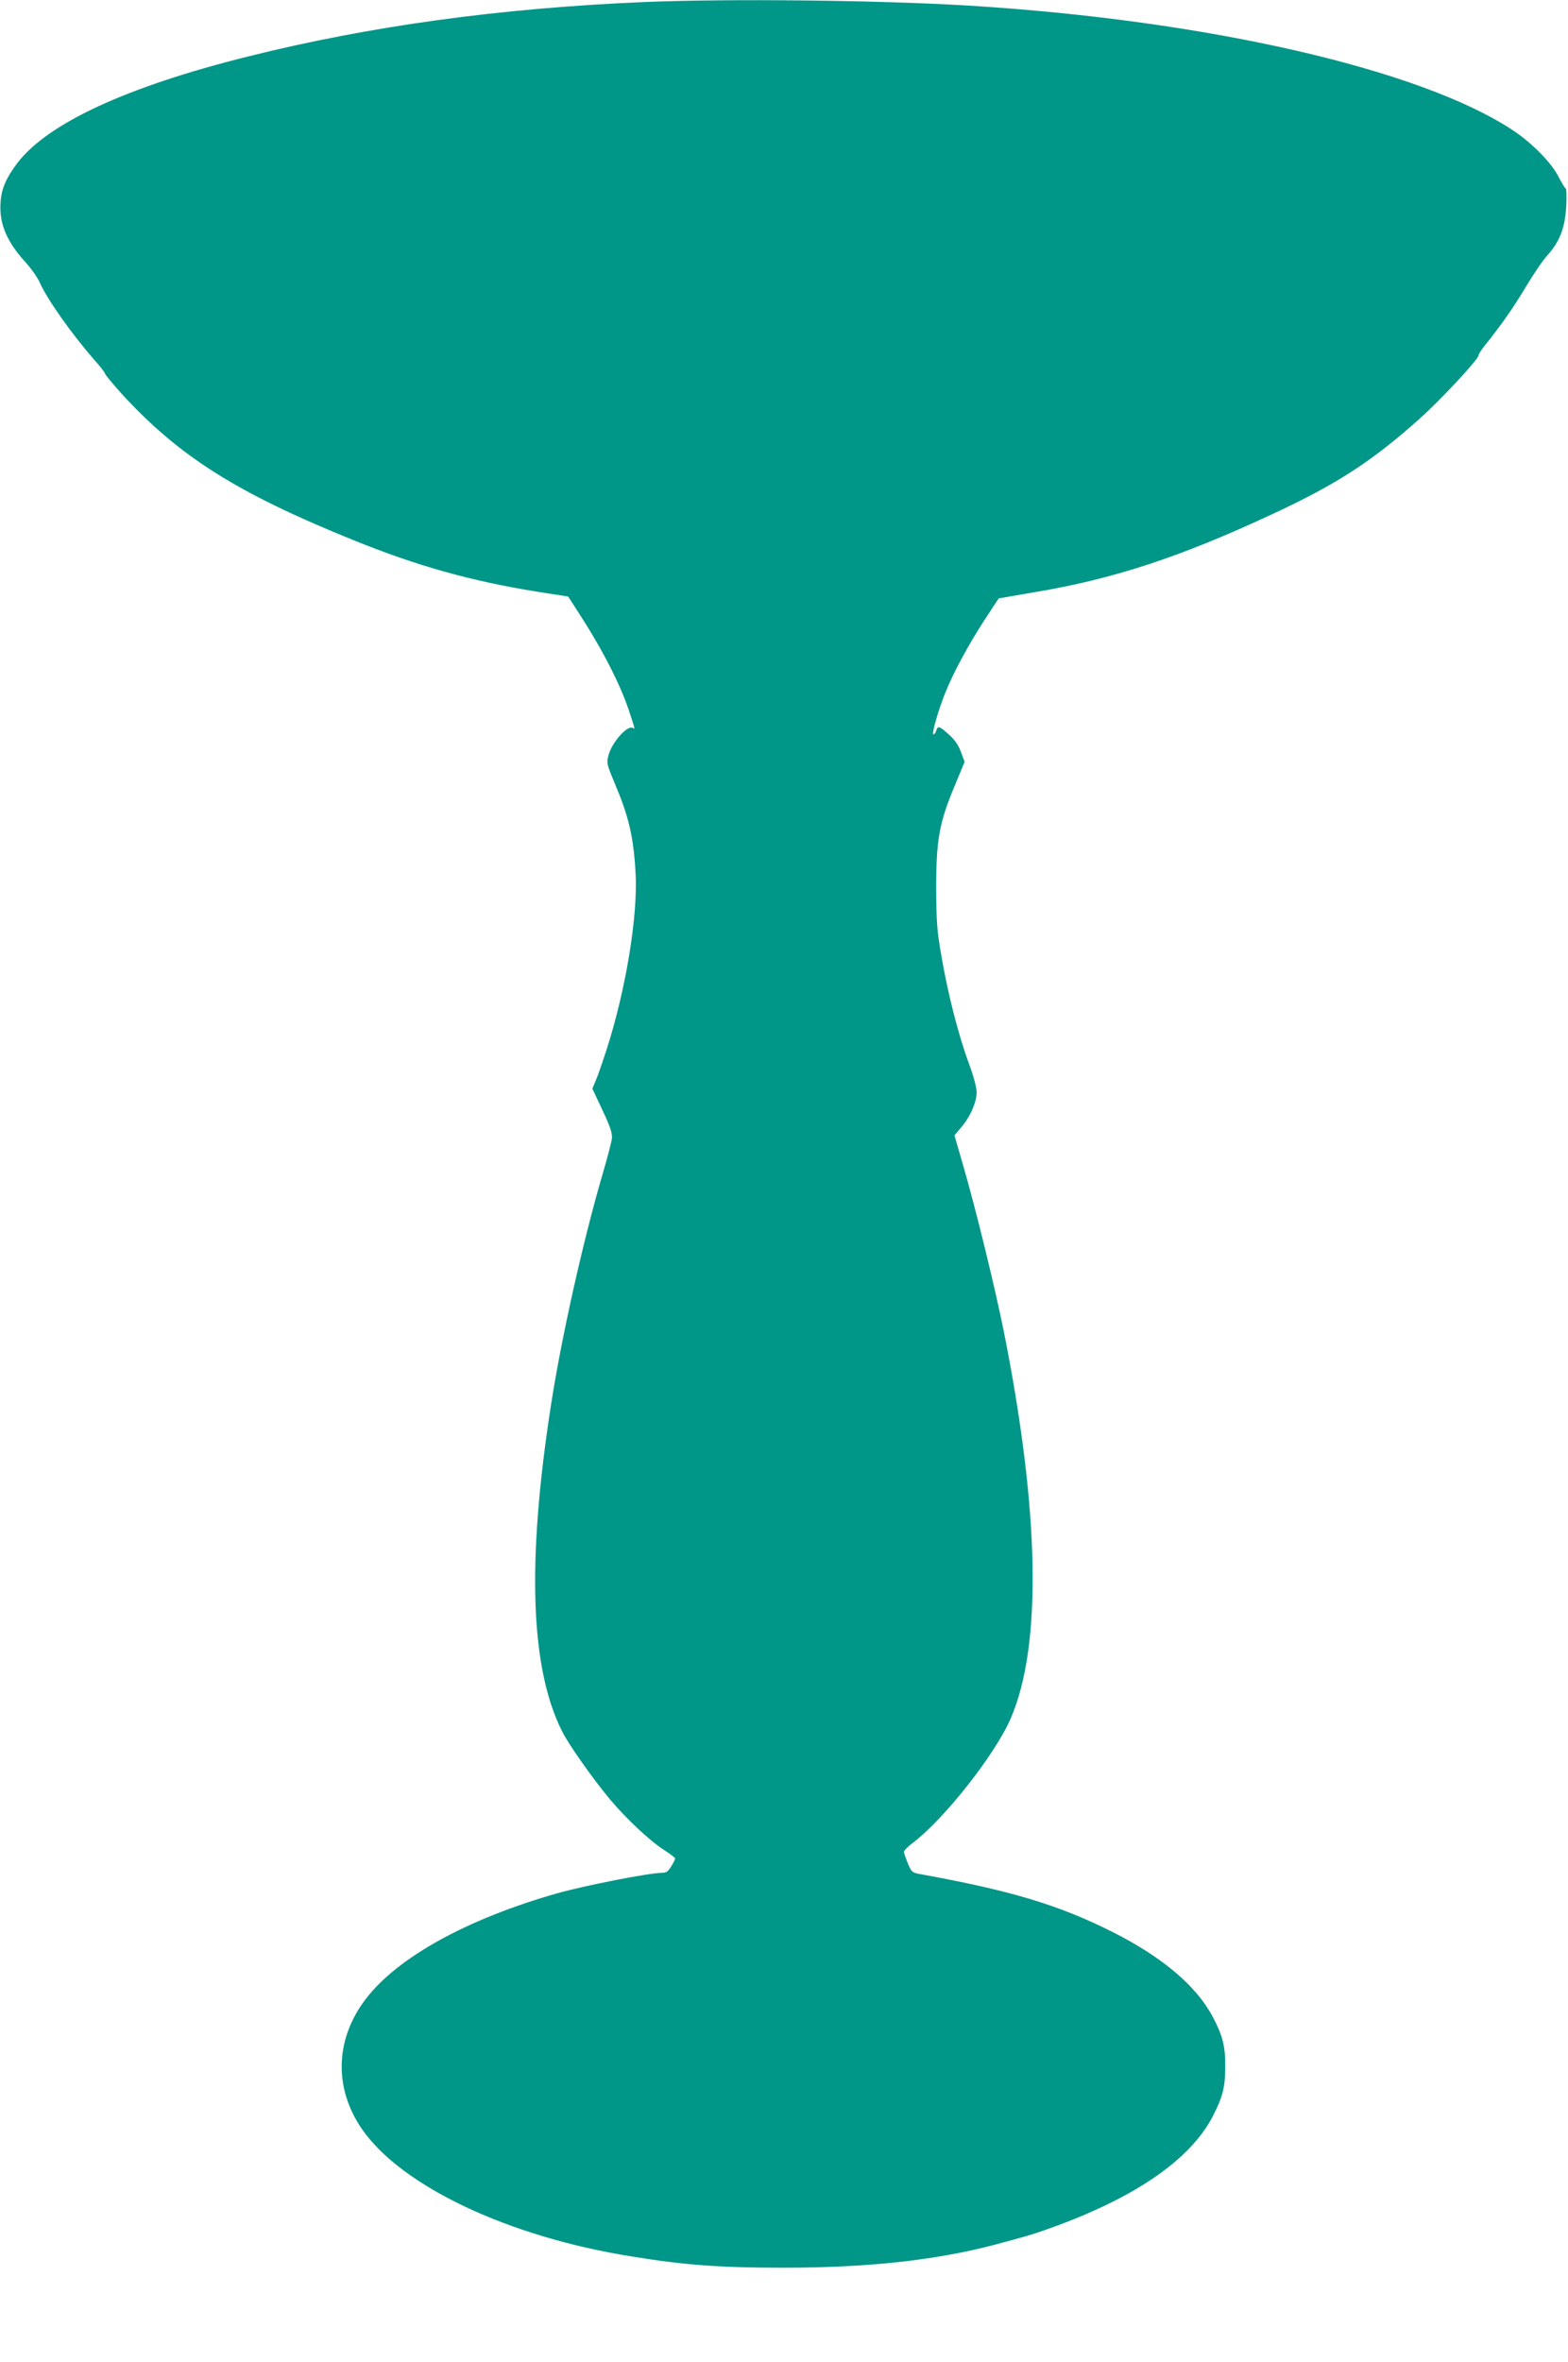 <?xml version="1.0" standalone="no"?>
<!DOCTYPE svg PUBLIC "-//W3C//DTD SVG 20010904//EN"
 "http://www.w3.org/TR/2001/REC-SVG-20010904/DTD/svg10.dtd">
<svg version="1.0" xmlns="http://www.w3.org/2000/svg"
 width="850pt" height="1280pt" viewBox="0 0 850 1280"
 preserveAspectRatio="xMidYMid meet">
<g transform="translate(0,1280) scale(0.1,-0.1)"
fill="#009688" stroke="none">
<path d="M3495 12789 c-784 -33 -1490 -130 -2150 -295 -659 -164 -1088 -363
-1252 -579 -60 -80 -85 -137 -90 -212 -8 -113 32 -211 135 -324 32 -35 66 -84
77 -109 39 -90 174 -281 297 -421 32 -36 58 -70 58 -75 0 -5 42 -55 92 -111
311 -338 621 -534 1253 -790 348 -141 638 -222 998 -280 l167 -26 60 -93 c128
-198 226 -389 274 -539 30 -91 29 -88 16 -80 -28 17 -113 -78 -131 -147 -12
-43 -10 -49 35 -157 74 -176 100 -284 111 -476 15 -231 -52 -639 -157 -964
-22 -68 -48 -144 -59 -168 l-18 -43 55 -117 c43 -91 54 -126 51 -153 -2 -19
-25 -107 -51 -195 -106 -363 -223 -885 -280 -1255 -131 -848 -111 -1424 62
-1765 35 -70 166 -256 258 -366 85 -102 217 -226 292 -274 34 -22 62 -43 62
-47 0 -4 -9 -23 -21 -42 -17 -29 -27 -36 -51 -36 -69 0 -414 -68 -568 -111
-488 -139 -863 -346 -1036 -571 -167 -217 -176 -482 -23 -705 213 -310 792
-585 1463 -692 289 -47 478 -61 823 -61 456 0 823 40 1143 124 150 40 211 57
277 81 474 166 783 376 907 615 54 104 68 161 68 268 1 111 -14 170 -67 270
-89 169 -273 325 -545 462 -291 146 -550 224 -1036 312 -50 9 -52 11 -73 60
-11 28 -21 56 -21 62 0 7 22 29 50 50 170 129 446 480 529 673 171 395 157
1125 -39 2105 -48 236 -149 651 -218 889 l-48 166 33 39 c51 58 88 141 87 194
0 27 -17 91 -43 160 -54 146 -112 370 -147 575 -25 141 -28 186 -29 375 0 260
17 353 101 553 l53 128 -20 54 c-14 38 -34 67 -66 95 -52 46 -59 48 -68 20 -3
-11 -10 -20 -15 -20 -11 0 24 123 62 220 42 107 128 267 215 400 41 63 76 116
77 117 0 0 87 15 191 33 429 71 796 192 1295 425 347 161 539 286 797 517 115
103 318 321 318 342 0 7 16 32 36 56 89 111 151 200 219 313 40 67 91 143 114
168 70 78 98 148 106 264 3 55 2 102 -2 103 -5 2 -23 32 -40 65 -37 74 -142
181 -244 249 -500 333 -1662 599 -2959 678 -487 29 -1291 38 -1750 19z"/>
</g>
</svg>
